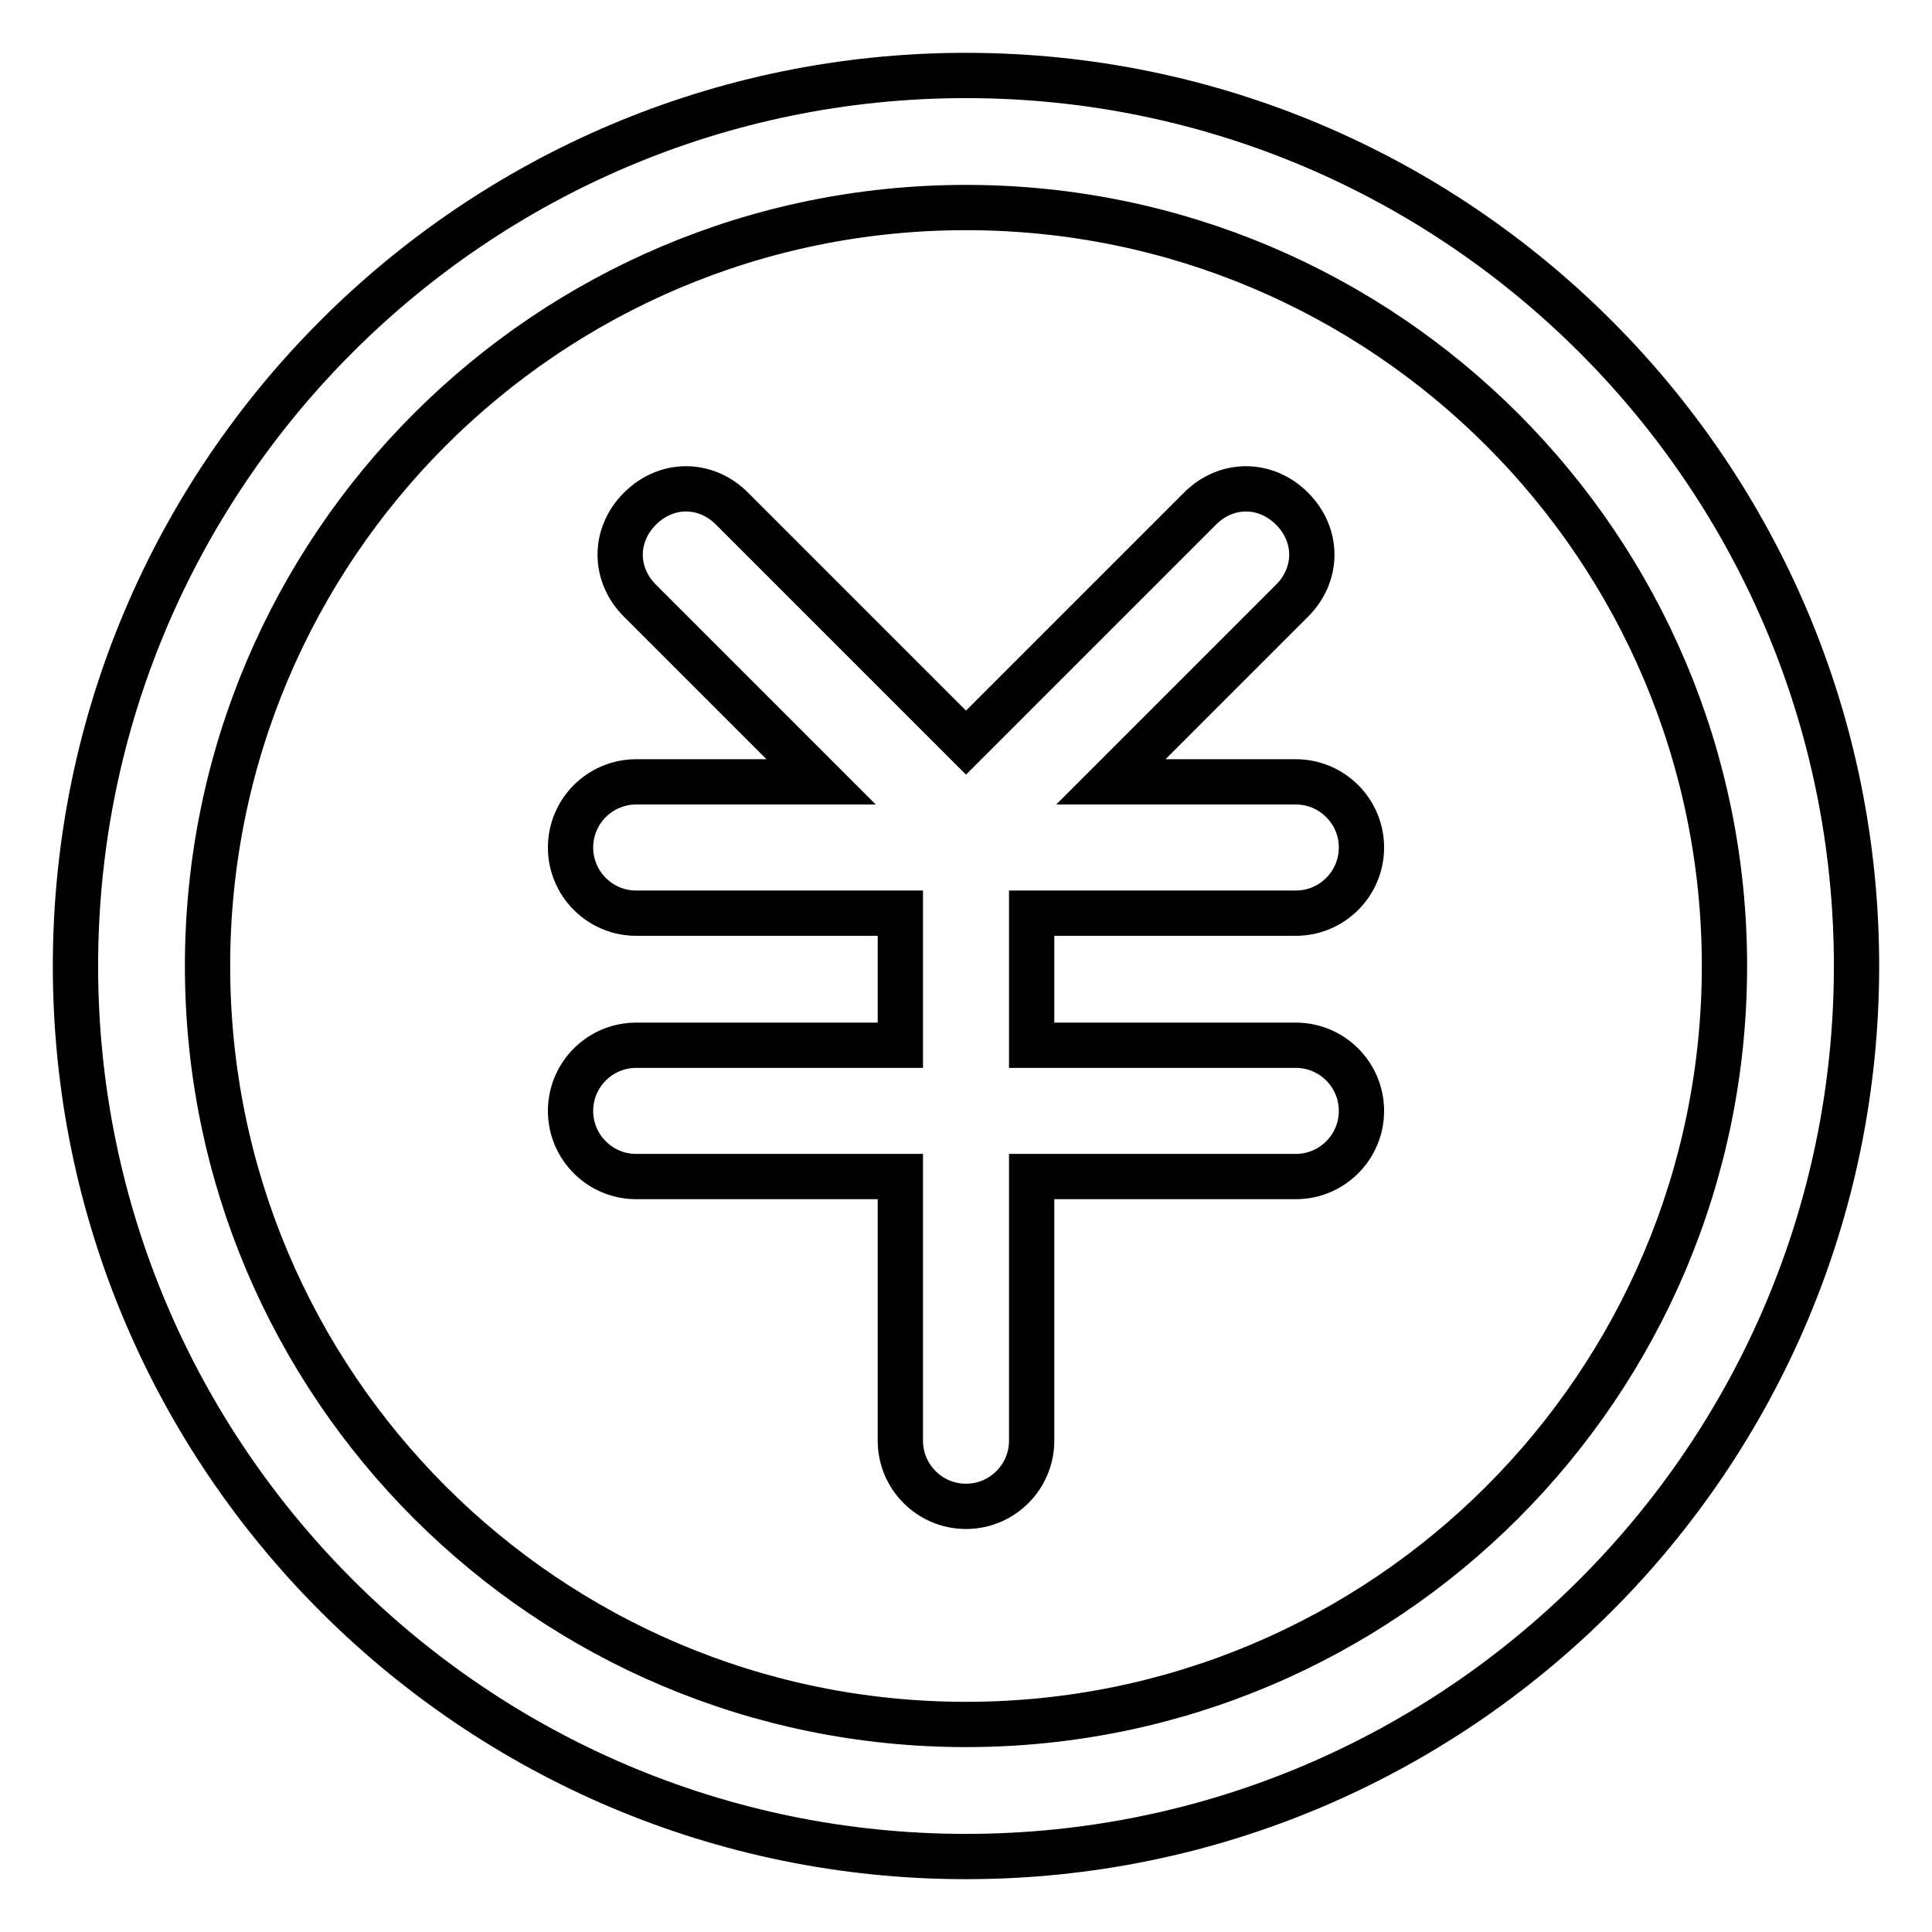 <?xml version="1.0" encoding="utf-8"?>
<!-- Svg Vector Icons : http://www.onlinewebfonts.com/icon -->
<!DOCTYPE svg PUBLIC "-//W3C//DTD SVG 1.1//EN" "http://www.w3.org/Graphics/SVG/1.1/DTD/svg11.dtd">
<svg version="1.1" xmlns="http://www.w3.org/2000/svg" xmlns:xlink="http://www.w3.org/1999/xlink" x="0px" y="0px" viewBox="0 0 256 256" enable-background="new 0 0 256 256" xml:space="preserve">
<g> <path stroke-width="6" fill-opacity="0" stroke="#000000"  d="M128,246c-65.1,0-118-52.9-118-118C10,62.9,62.9,10,128,10c65.1,0,118,52.9,118,118 C246,193.1,193.1,246,128,246z M128,27.5c-55.5,0-100.5,45-100.5,100.5c0,55.5,45,100.5,100.5,100.5c55.5,0,100.5-45,100.5-100.5 C228.5,72.5,183.5,27.5,128,27.5z M171.7,138.5h-35V121h35c4.8,0,8.7-3.9,8.7-8.7c0-4.8-3.9-8.7-8.7-8.7h-24.5l24-24 c3.5-3.5,3.5-8.7,0-12.2s-8.7-3.5-12.2,0l-31,31l-31-31c-3.5-3.5-8.7-3.5-12.2,0s-3.5,8.7,0,12.2l24,24H84.3 c-4.8,0-8.7,3.9-8.7,8.7c0,4.8,3.9,8.7,8.7,8.7h35v17.5h-35c-4.8,0-8.7,3.9-8.7,8.7c0,4.8,3.9,8.7,8.7,8.7h35v35 c0,4.8,3.9,8.7,8.7,8.7c4.8,0,8.7-3.9,8.7-8.7v-35h35c4.8,0,8.7-3.9,8.7-8.7C180.4,142.4,176.5,138.5,171.7,138.5z"/></g>
</svg>